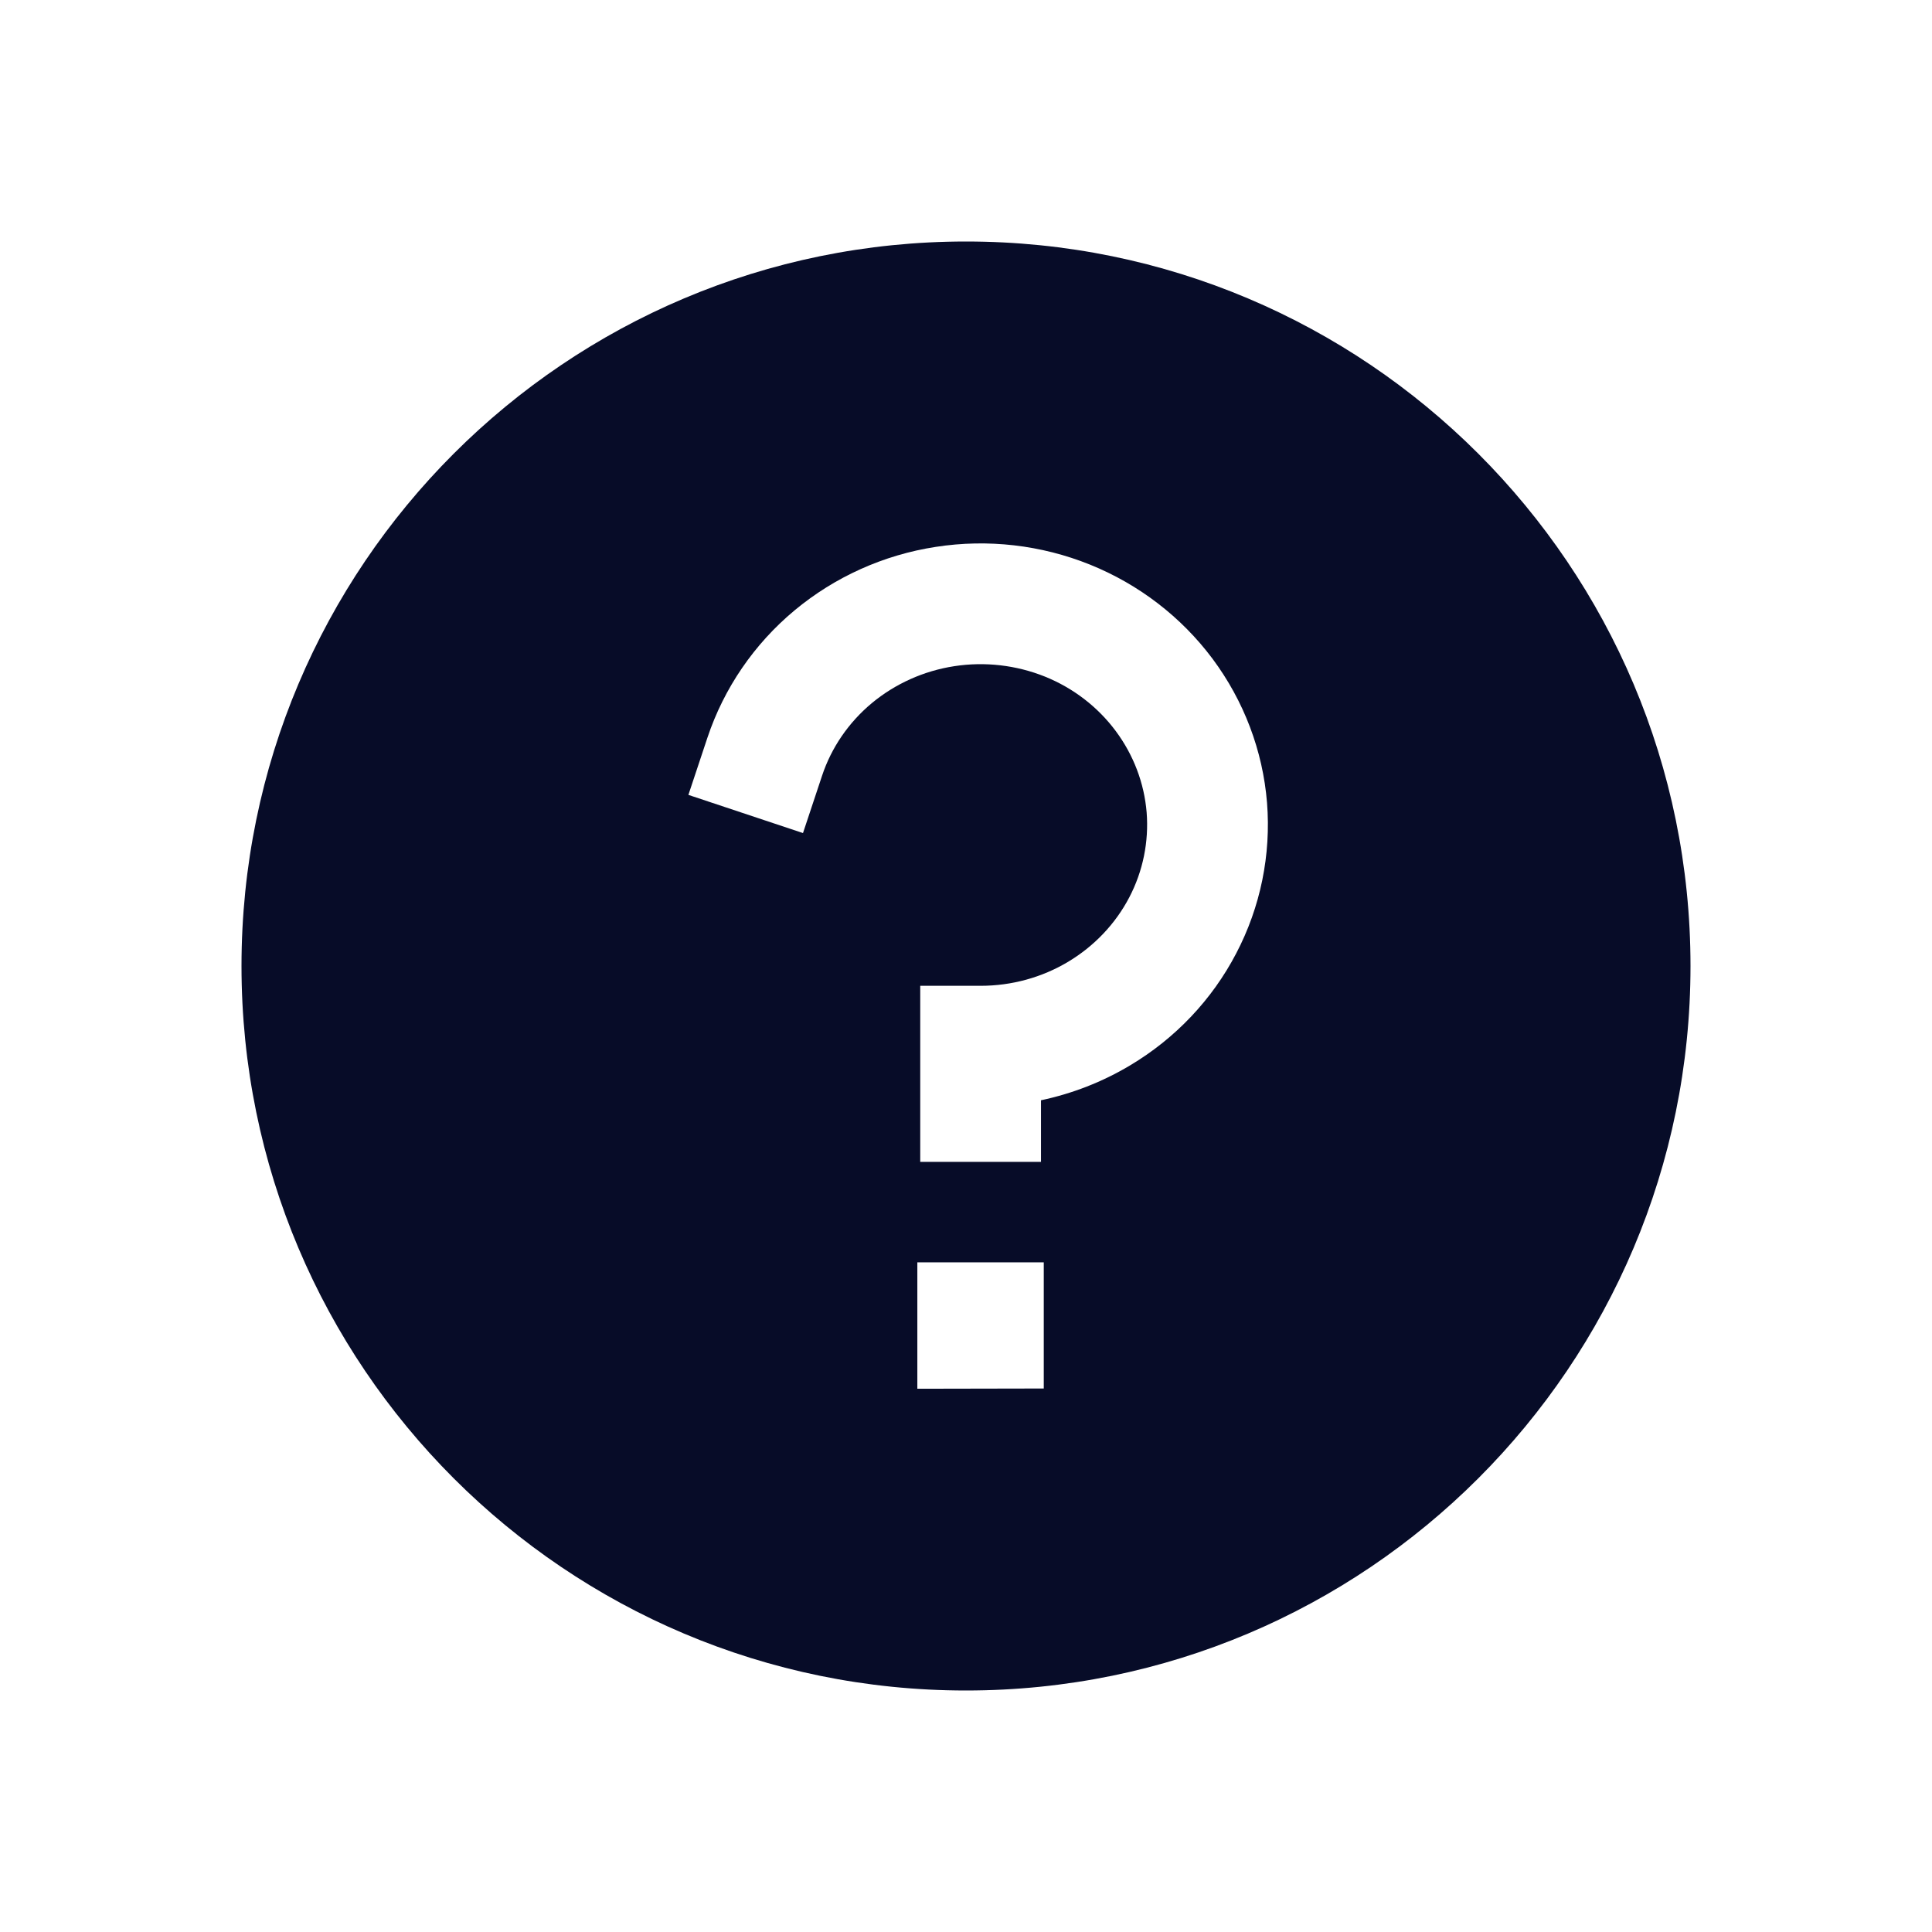 <svg width="16" height="16" viewBox="0 0 16 16" fill="none" xmlns="http://www.w3.org/2000/svg">
<path fill-rule="evenodd" clip-rule="evenodd" d="M14 8C14 11.314 11.314 14 8 14C4.686 14 2 11.314 2 8C2 4.686 4.686 2 8 2C11.314 2 14 4.686 14 8ZM9.027 4.676C8.623 4.513 8.181 4.462 7.75 4.529C7.319 4.595 6.914 4.777 6.58 5.055C6.246 5.333 5.996 5.698 5.859 6.108L5.701 6.583L6.65 6.899L6.808 6.424C6.885 6.192 7.027 5.984 7.22 5.823C7.413 5.663 7.649 5.556 7.903 5.517C8.156 5.478 8.416 5.508 8.653 5.603C8.889 5.698 9.092 5.855 9.24 6.054C9.388 6.253 9.476 6.486 9.496 6.728C9.515 6.97 9.466 7.214 9.352 7.432C9.238 7.65 9.063 7.835 8.846 7.965C8.629 8.095 8.378 8.164 8.121 8.164H7.621V9.622H8.621V9.112C8.88 9.057 9.13 8.96 9.359 8.823C9.733 8.6 10.038 8.279 10.238 7.895C10.439 7.511 10.527 7.079 10.493 6.648C10.458 6.216 10.301 5.804 10.042 5.456C9.783 5.109 9.431 4.839 9.027 4.676ZM8.644 11.499V10.454H7.597V11.501L8.644 11.499Z" fill="#070C28"/>
</svg>
